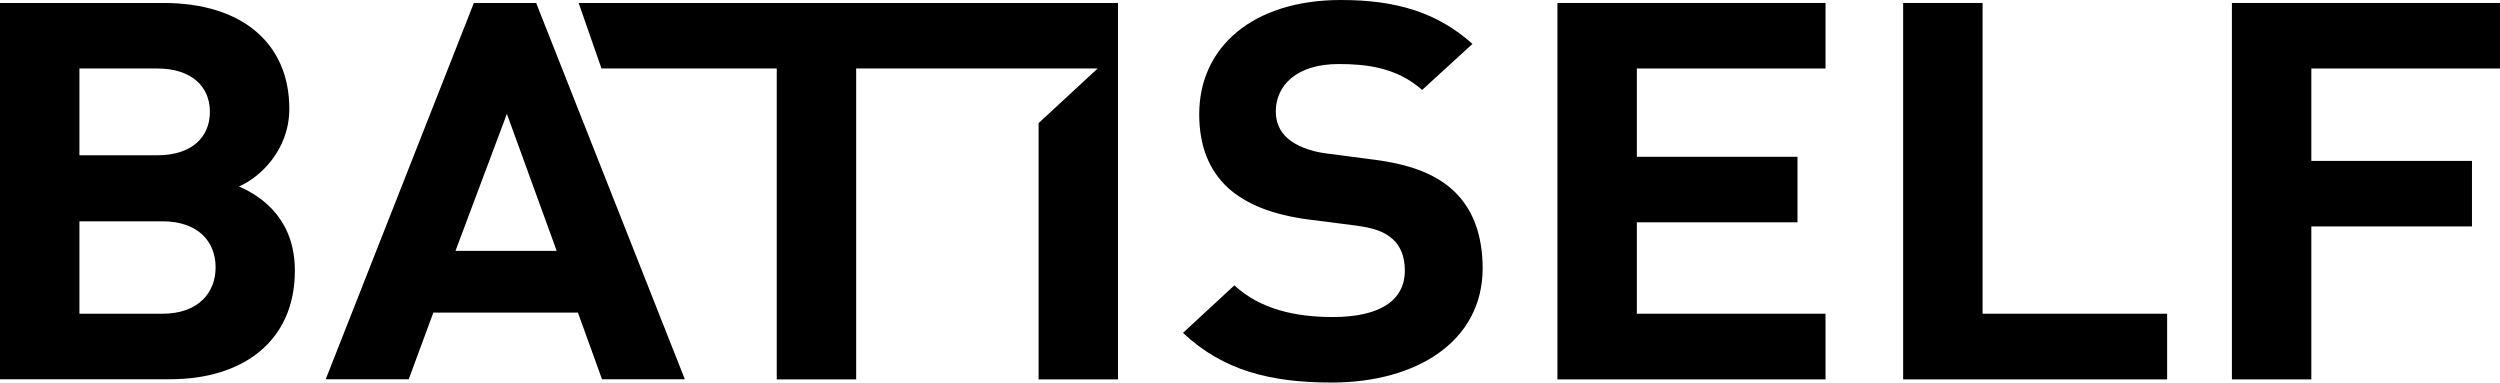 <?xml version="1.0" encoding="utf-8"?>
<!-- Generator: Adobe Illustrator 28.0.0, SVG Export Plug-In . SVG Version: 6.00 Build 0)  -->
<svg version="1.1" id="Calque_1" xmlns="http://www.w3.org/2000/svg" xmlns:xlink="http://www.w3.org/1999/xlink" x="0px" y="0px"
	 viewBox="0 0 1365.608 208.961" style="enable-background:new 0 0 1365.608 208.961;" xml:space="preserve">
<g>
	<g>
		<path d="M727.407,208.961c-33.733,0-59.374-6.671-81.212-27.135l28.078-25.962
			c14.039,12.981,33.05,17.309,53.718,17.309c25.643,0,39.389-8.926,39.389-25.42
			c0-7.213-2.144-13.254-6.826-17.309c-4.386-3.786-9.358-5.771-19.692-7.213l-26.811-3.425
			c-19.014-2.613-33.053-8.114-43.094-17.037c-10.627-9.826-15.893-23.08-15.893-40.386
			C655.065,25.69,684.413,0,732.476,0c30.615,0,52.744,6.941,71.855,23.978l-27.494,25.151
			c-14.039-12.439-30.906-14.152-45.628-14.152c-23.106,0-34.317,11.808-34.317,25.962
			c0,5.229,1.851,10.727,6.532,14.694c4.386,3.786,11.601,6.941,20.571,8.114l26.224,3.425
			c20.281,2.616,33.053,7.753,42.51,15.867c11.892,10.366,17.157,25.42,17.157,43.63
			C809.789,186.424,773.912,208.961,727.407,208.961"/>
	</g>
	<polygon points="850.738,1.623 850.738,207.249 997.176,207.249 997.176,171.368 894.122,171.368 
		894.122,121.428 981.867,121.428 981.867,85.64 894.122,85.64 894.122,37.409 
		997.176,37.409 997.176,1.623 	"/>
	<polygon points="1039.583,1.623 1039.583,207.249 1183.78,207.249 1183.78,171.368 
		1082.97,171.368 1082.97,1.623 	"/>
	<polygon points="1219.17,1.623 1219.17,207.249 1262.554,207.249 1262.554,123.683 1350.299,123.683 
		1350.299,87.894 1262.554,87.894 1262.554,37.409 1365.608,37.409 1365.608,1.623 	"/>
	<g>
		<path d="M88.719,171.37H43.384v-50.482h45.335c19.694,0,29.055,11.269,29.055,25.151
			C117.773,159.92,108.316,171.37,88.719,171.37 M43.384,37.41h42.51
			c18.425,0,28.759,9.557,28.759,23.708c0,14.154-10.334,23.711-28.759,23.711H43.384V37.41z
			 M130.545,101.866c11.211-4.867,27.494-19.652,27.494-42.46
			c0-35.247-25.253-57.784-68.734-57.784H0v205.537h93.01c39.679,0,68.051-20.823,68.051-59.227
			C161.158,120.618,144,107.637,130.545,101.866"/>
	</g>
	<path d="M276.884,62.201l27.201,74.821h-55.279L276.884,62.201z M258.847,1.623L177.928,207.16
		h45.335l13.452-36.422h78.971l13.162,36.422h45.238L292.874,1.623H258.847z"/>
	<polygon points="316.077,1.623 328.556,37.409 424.294,37.409 424.294,207.249 467.681,207.249 
		467.681,37.409 599.59,37.409 567.321,67.249 567.321,207.249 610.707,207.249 610.707,67.249 
		610.707,37.409 610.707,27.224 610.707,1.623 	"/>
</g>
</svg>
